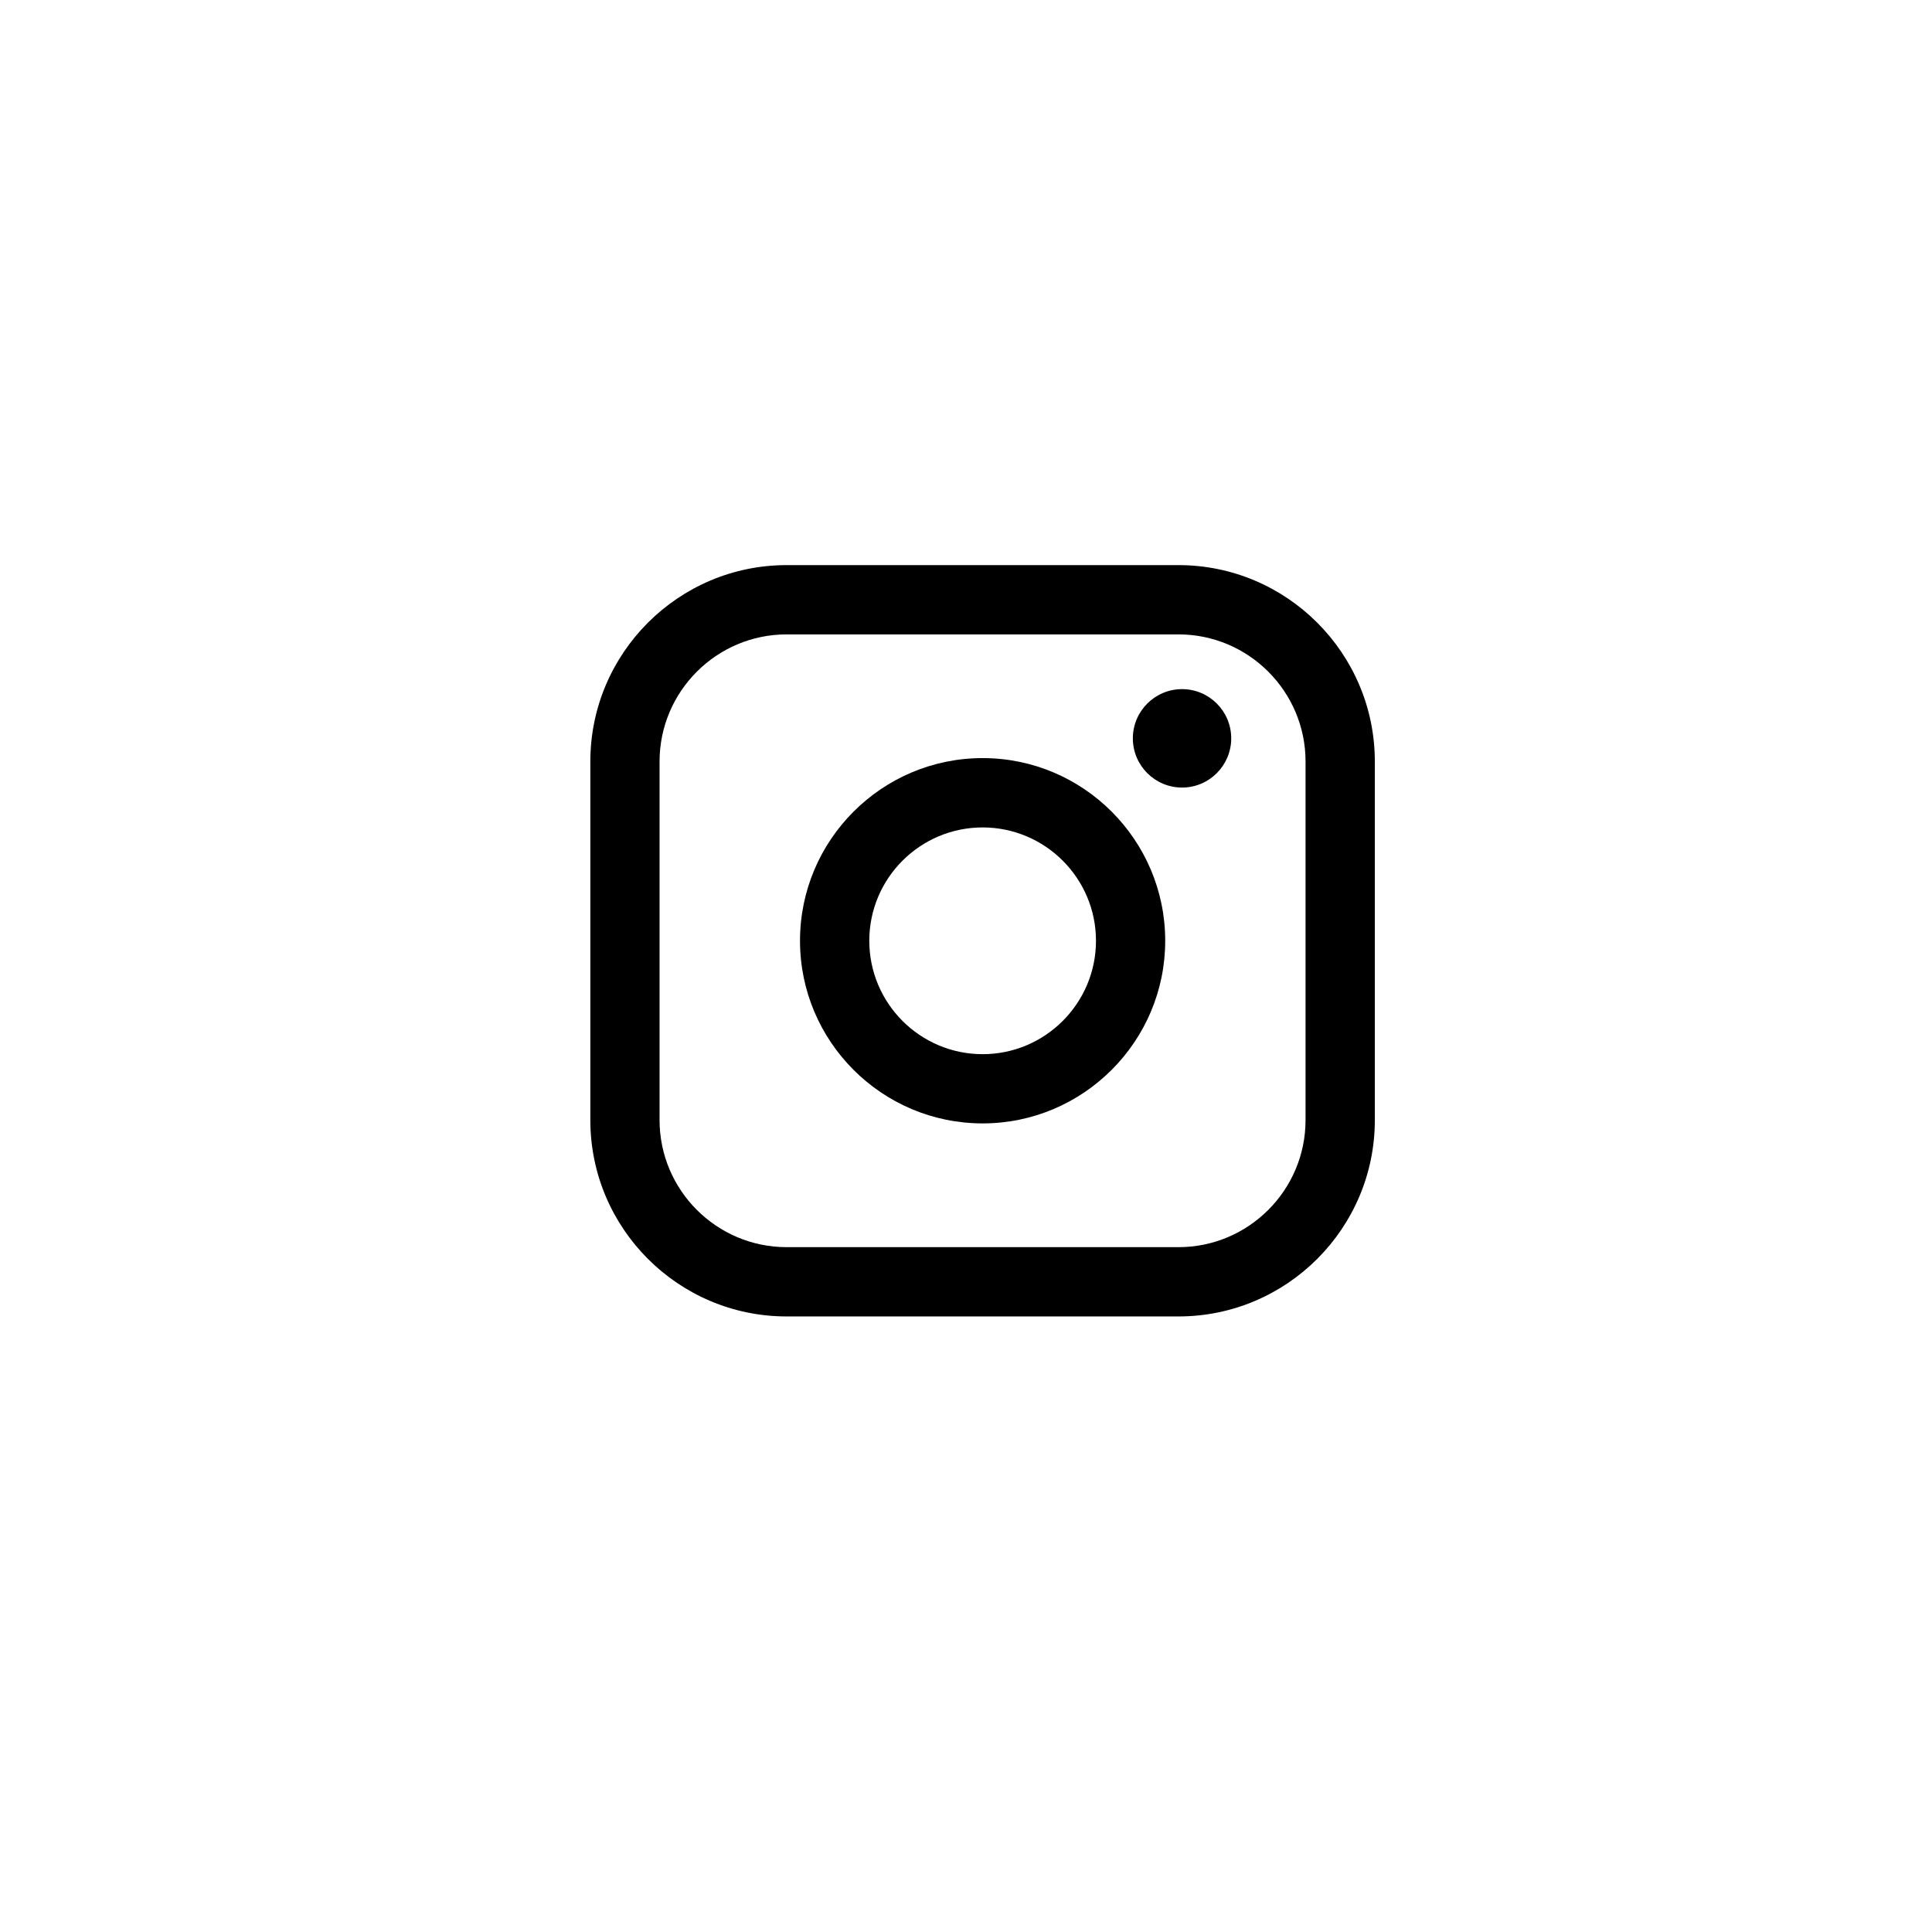 <svg width="36" height="36" viewBox="0 0 36 36" fill="none" xmlns="http://www.w3.org/2000/svg">
<path d="M21.959 10.53H14.658C12.641 10.53 11 12.172 11 14.19V20.871C11 22.889 12.641 24.53 14.658 24.53H21.959C23.977 24.53 25.618 22.889 25.618 20.871V14.19C25.618 12.172 23.977 10.53 21.959 10.53ZM12.29 14.19C12.29 12.884 13.353 11.821 14.658 11.821H21.959C23.265 11.821 24.327 12.884 24.327 14.19V20.871C24.327 22.177 23.265 23.239 21.959 23.239H14.658C13.353 23.239 12.29 22.177 12.29 20.871V14.19Z" fill="black"/>
<path d="M18.31 20.933C20.185 20.933 21.712 19.407 21.712 17.53C21.712 15.652 20.186 14.126 18.31 14.126C16.433 14.126 14.907 15.652 14.907 17.53C14.907 19.407 16.433 20.933 18.31 20.933ZM18.31 15.418C19.474 15.418 20.422 16.365 20.422 17.53C20.422 18.696 19.474 19.643 18.31 19.643C17.145 19.643 16.198 18.696 16.198 17.53C16.198 16.365 17.145 15.418 18.31 15.418Z" fill="black"/>
<path d="M22.026 14.675C22.531 14.675 22.942 14.264 22.942 13.758C22.942 13.252 22.532 12.841 22.026 12.841C21.52 12.841 21.109 13.252 21.109 13.758C21.109 14.264 21.52 14.675 22.026 14.675Z" fill="black"/>
</svg>

